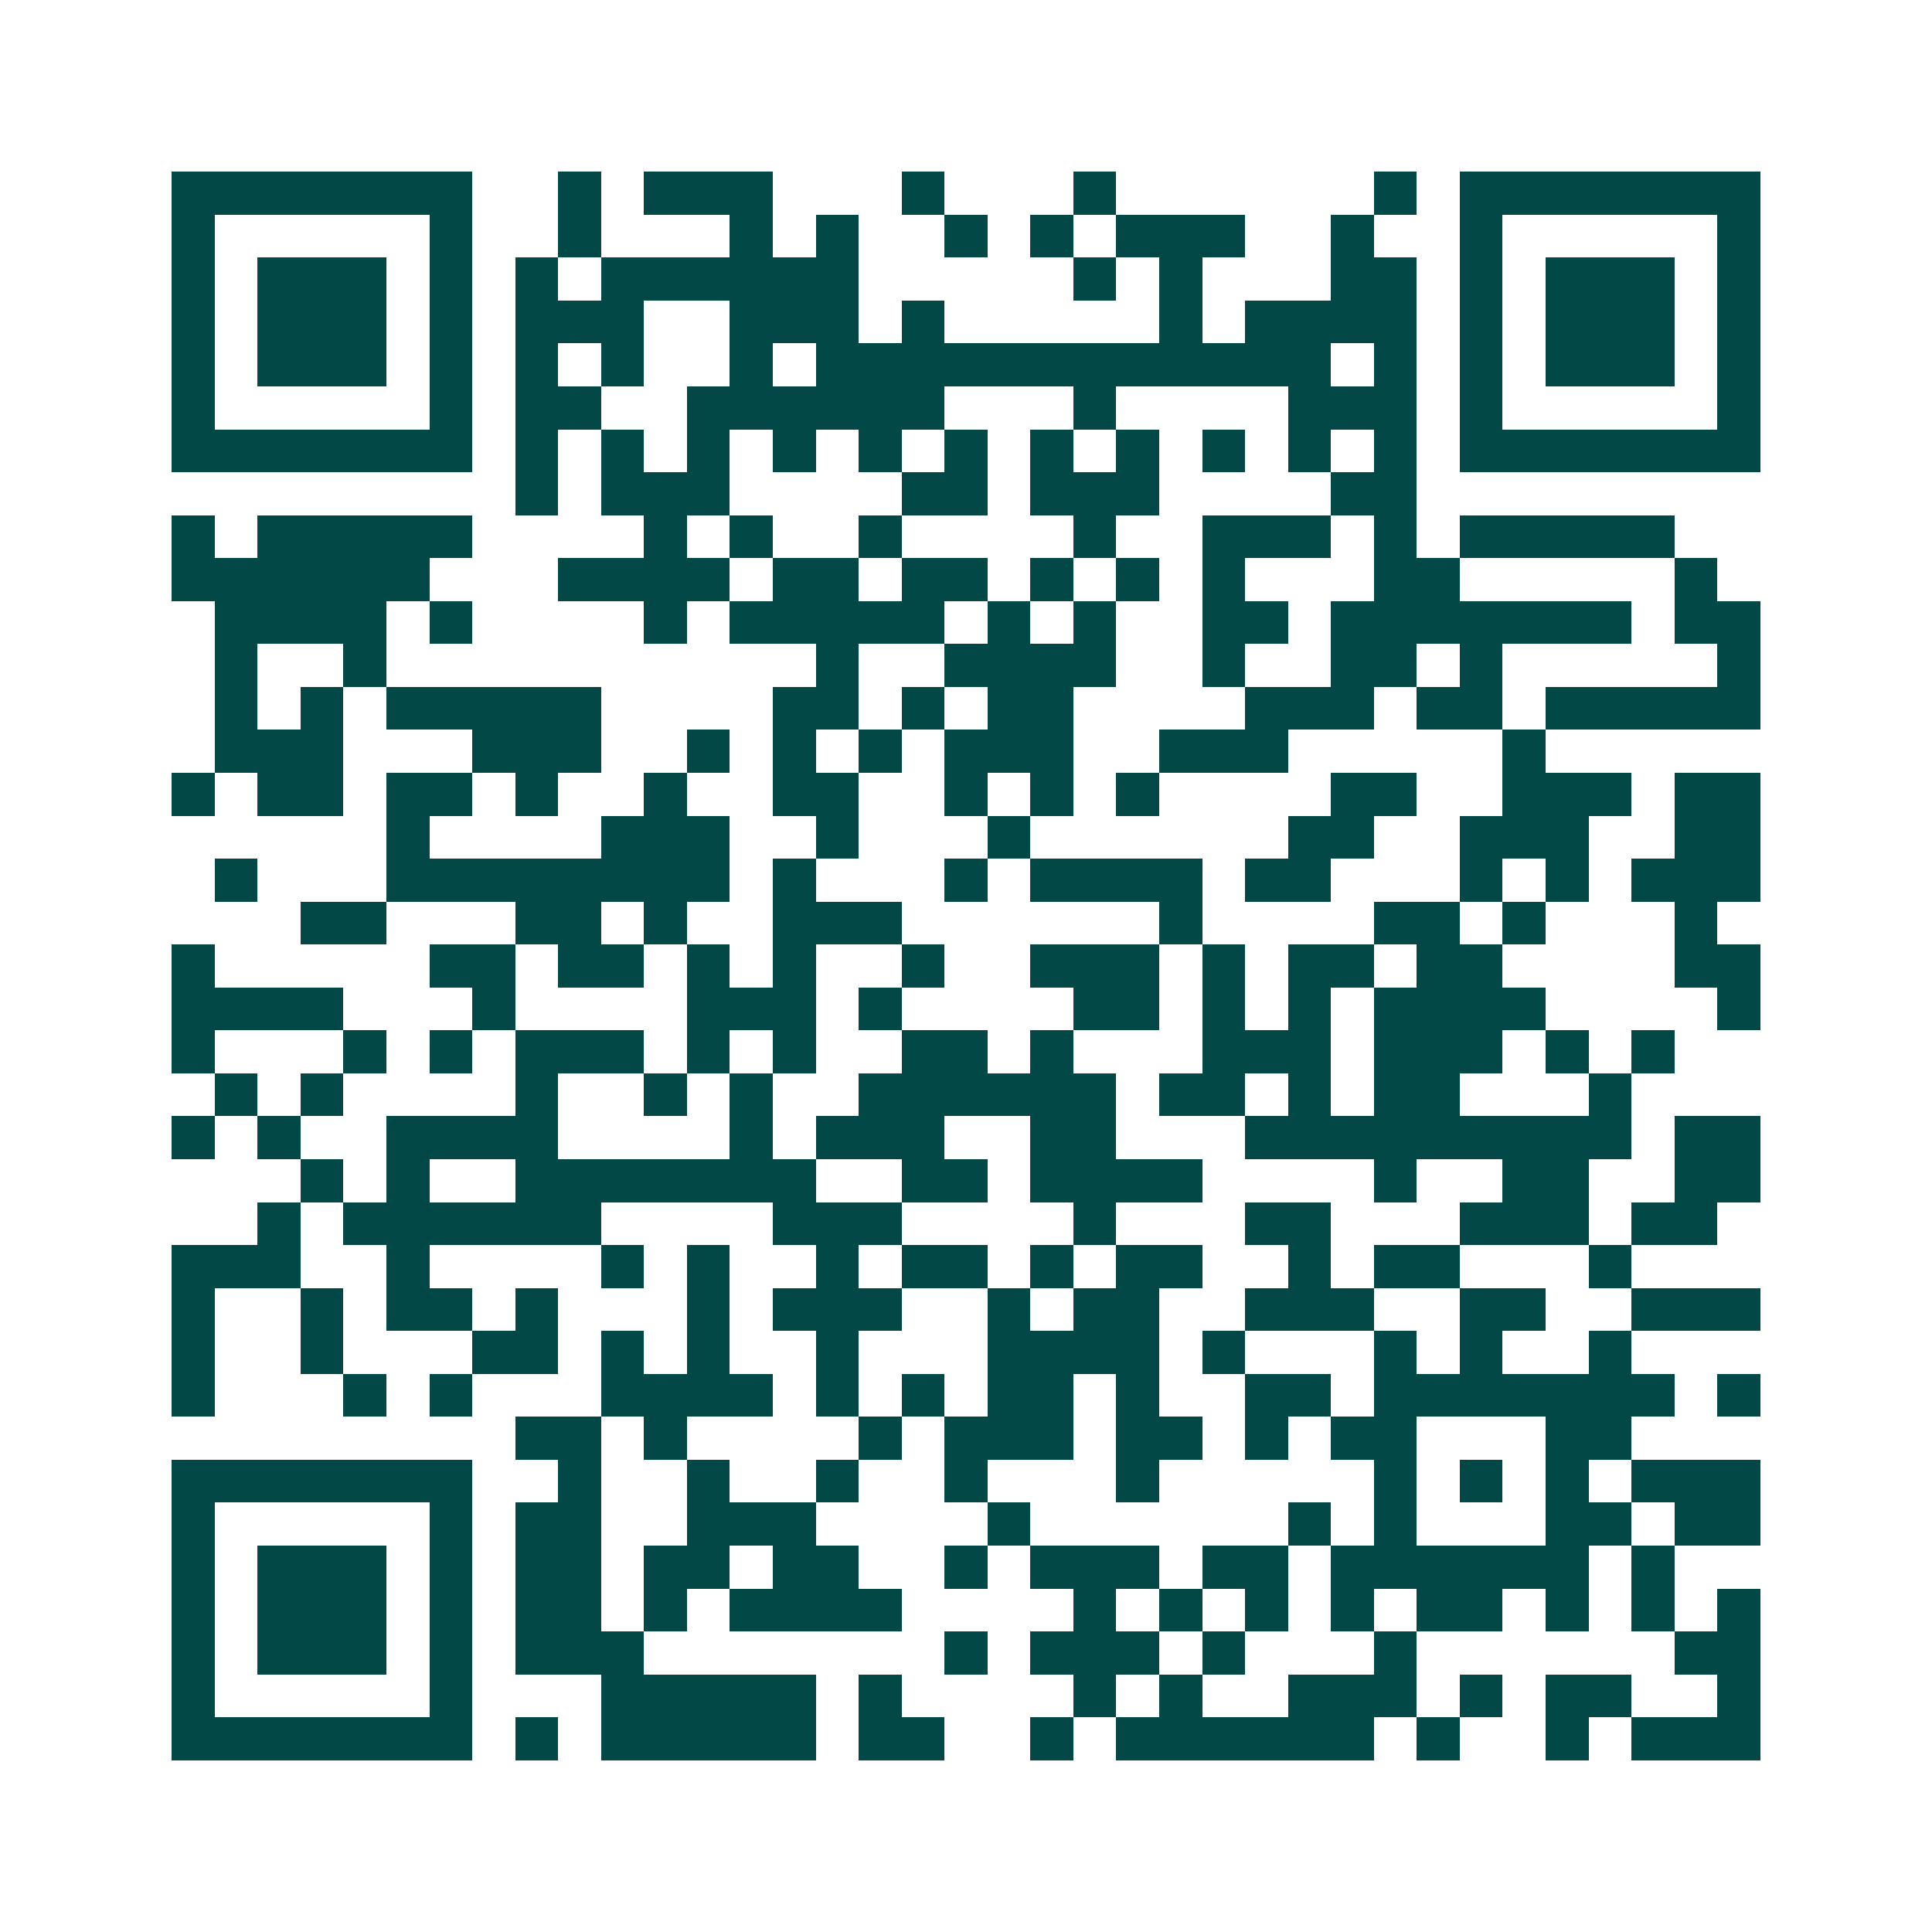 <svg xmlns="http://www.w3.org/2000/svg" width="200" height="200" viewBox="0 0 45 45" shape-rendering="crispEdges"><path fill="#ffffff" d="M0 0h45v45H0z"/><path stroke="#014847" d="M4 4.5h7m2 0h1m1 0h3m3 0h1m3 0h1m6 0h1m1 0h7M4 5.5h1m5 0h1m2 0h1m3 0h1m1 0h1m2 0h1m1 0h1m1 0h3m2 0h1m2 0h1m5 0h1M4 6.5h1m1 0h3m1 0h1m1 0h1m1 0h6m5 0h1m1 0h1m3 0h2m1 0h1m1 0h3m1 0h1M4 7.5h1m1 0h3m1 0h1m1 0h3m2 0h3m1 0h1m5 0h1m1 0h4m1 0h1m1 0h3m1 0h1M4 8.5h1m1 0h3m1 0h1m1 0h1m1 0h1m2 0h1m1 0h12m1 0h1m1 0h1m1 0h3m1 0h1M4 9.5h1m5 0h1m1 0h2m2 0h6m3 0h1m4 0h3m1 0h1m5 0h1M4 10.5h7m1 0h1m1 0h1m1 0h1m1 0h1m1 0h1m1 0h1m1 0h1m1 0h1m1 0h1m1 0h1m1 0h1m1 0h7M12 11.5h1m1 0h3m4 0h2m1 0h3m4 0h2M4 12.5h1m1 0h5m4 0h1m1 0h1m2 0h1m4 0h1m2 0h3m1 0h1m1 0h5M4 13.5h6m3 0h4m1 0h2m1 0h2m1 0h1m1 0h1m1 0h1m3 0h2m5 0h1M5 14.5h4m1 0h1m4 0h1m1 0h5m1 0h1m1 0h1m2 0h2m1 0h7m1 0h2M5 15.5h1m2 0h1m10 0h1m2 0h4m2 0h1m2 0h2m1 0h1m5 0h1M5 16.5h1m1 0h1m1 0h5m4 0h2m1 0h1m1 0h2m4 0h3m1 0h2m1 0h5M5 17.5h3m3 0h3m2 0h1m1 0h1m1 0h1m1 0h3m2 0h3m5 0h1M4 18.5h1m1 0h2m1 0h2m1 0h1m2 0h1m2 0h2m2 0h1m1 0h1m1 0h1m4 0h2m2 0h3m1 0h2M9 19.5h1m4 0h3m2 0h1m3 0h1m6 0h2m2 0h3m2 0h2M5 20.5h1m3 0h8m1 0h1m3 0h1m1 0h4m1 0h2m3 0h1m1 0h1m1 0h3M7 21.5h2m3 0h2m1 0h1m2 0h3m6 0h1m4 0h2m1 0h1m3 0h1M4 22.5h1m5 0h2m1 0h2m1 0h1m1 0h1m2 0h1m2 0h3m1 0h1m1 0h2m1 0h2m4 0h2M4 23.5h4m3 0h1m4 0h3m1 0h1m4 0h2m1 0h1m1 0h1m1 0h4m4 0h1M4 24.5h1m3 0h1m1 0h1m1 0h3m1 0h1m1 0h1m2 0h2m1 0h1m3 0h3m1 0h3m1 0h1m1 0h1M5 25.5h1m1 0h1m4 0h1m2 0h1m1 0h1m2 0h6m1 0h2m1 0h1m1 0h2m3 0h1M4 26.5h1m1 0h1m2 0h4m4 0h1m1 0h3m2 0h2m3 0h9m1 0h2M7 27.5h1m1 0h1m2 0h7m2 0h2m1 0h4m4 0h1m2 0h2m2 0h2M6 28.5h1m1 0h6m4 0h3m4 0h1m3 0h2m3 0h3m1 0h2M4 29.5h3m2 0h1m4 0h1m1 0h1m2 0h1m1 0h2m1 0h1m1 0h2m2 0h1m1 0h2m3 0h1M4 30.5h1m2 0h1m1 0h2m1 0h1m3 0h1m1 0h3m2 0h1m1 0h2m2 0h3m2 0h2m2 0h3M4 31.5h1m2 0h1m3 0h2m1 0h1m1 0h1m2 0h1m3 0h4m1 0h1m3 0h1m1 0h1m2 0h1M4 32.5h1m3 0h1m1 0h1m3 0h4m1 0h1m1 0h1m1 0h2m1 0h1m2 0h2m1 0h7m1 0h1M12 33.5h2m1 0h1m4 0h1m1 0h3m1 0h2m1 0h1m1 0h2m3 0h2M4 34.5h7m2 0h1m2 0h1m2 0h1m2 0h1m3 0h1m5 0h1m1 0h1m1 0h1m1 0h3M4 35.5h1m5 0h1m1 0h2m2 0h3m4 0h1m6 0h1m1 0h1m3 0h2m1 0h2M4 36.5h1m1 0h3m1 0h1m1 0h2m1 0h2m1 0h2m2 0h1m1 0h3m1 0h2m1 0h6m1 0h1M4 37.5h1m1 0h3m1 0h1m1 0h2m1 0h1m1 0h4m4 0h1m1 0h1m1 0h1m1 0h1m1 0h2m1 0h1m1 0h1m1 0h1M4 38.5h1m1 0h3m1 0h1m1 0h3m7 0h1m1 0h3m1 0h1m3 0h1m6 0h2M4 39.5h1m5 0h1m3 0h5m1 0h1m4 0h1m1 0h1m2 0h3m1 0h1m1 0h2m2 0h1M4 40.5h7m1 0h1m1 0h5m1 0h2m2 0h1m1 0h6m1 0h1m2 0h1m1 0h3"/></svg>
